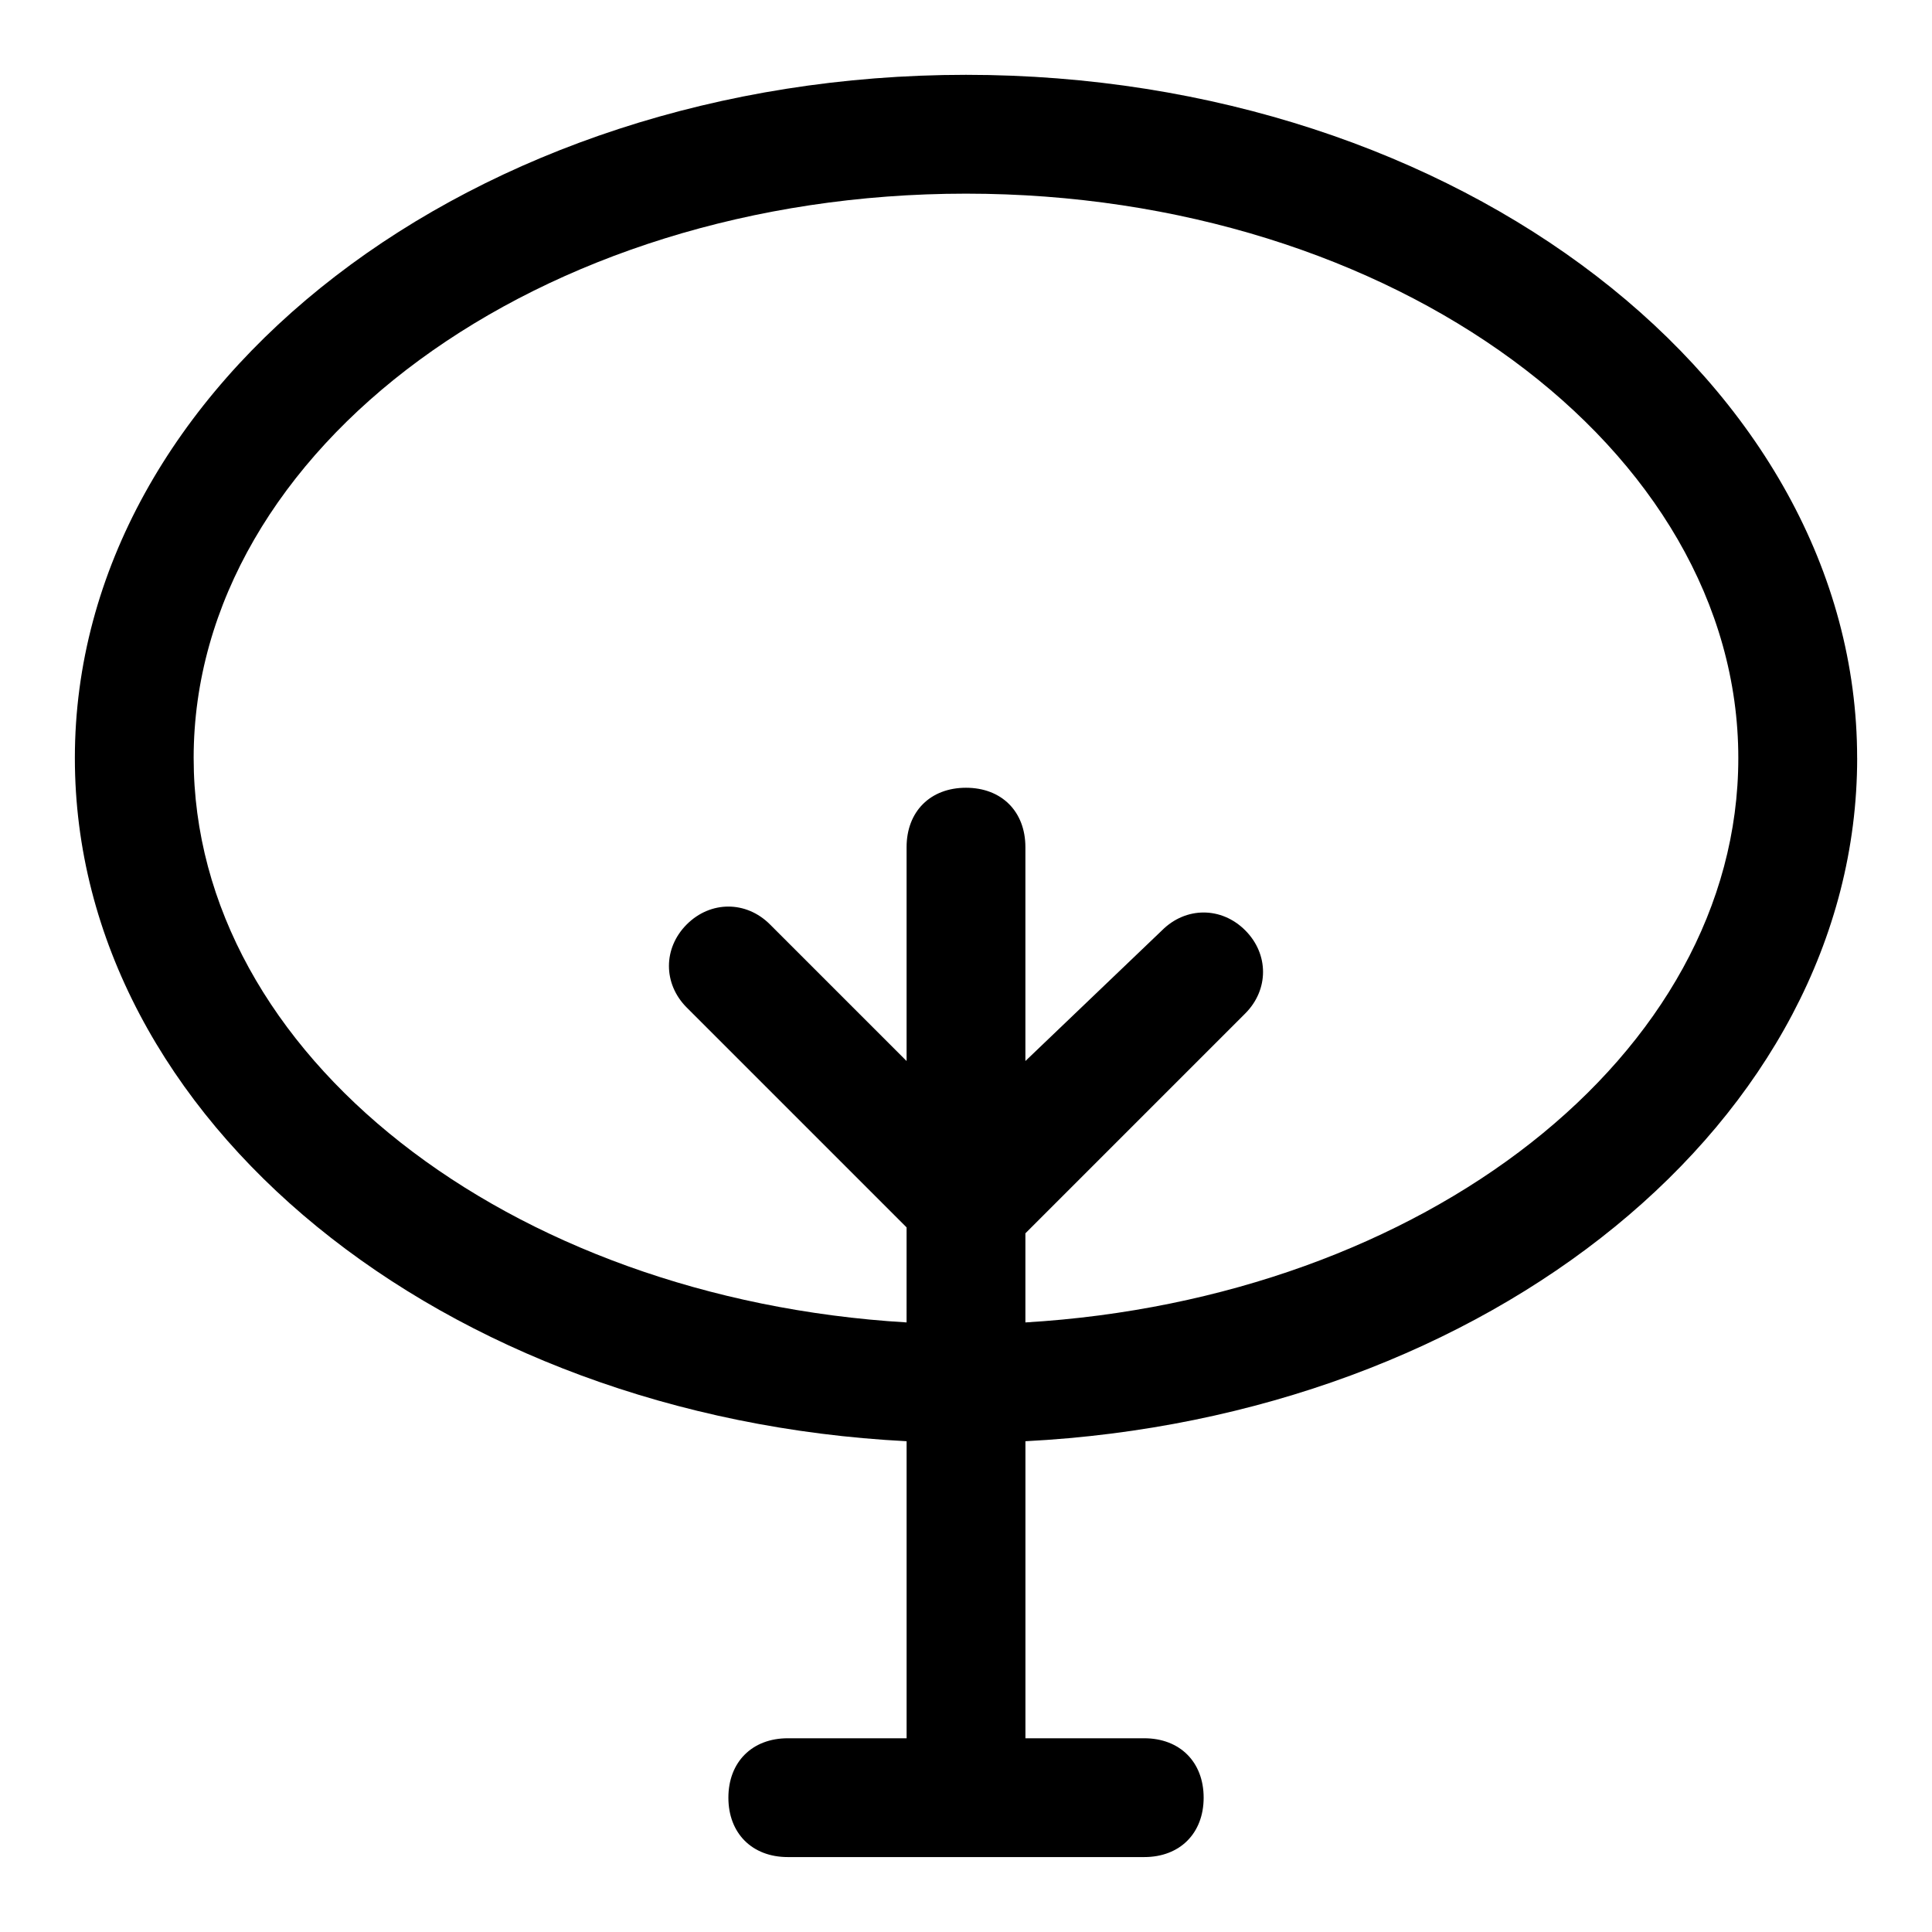 <?xml version="1.0" encoding="UTF-8"?>
<!-- Uploaded to: SVG Repo, www.svgrepo.com, Generator: SVG Repo Mixer Tools -->
<svg fill="#000000" width="800px" height="800px" version="1.1" viewBox="144 144 512 512" xmlns="http://www.w3.org/2000/svg">
 <path d="m636.16 344.89c0-99.188-105.48-181.06-236.16-181.06s-236.16 81.871-236.16 181.06c0 96.039 97.613 174.76 220.42 181.05v78.719h-31.488c-9.445 0-15.742 6.297-15.742 15.742 0 9.445 6.297 15.742 15.742 15.742h94.465c9.445 0 15.742-6.297 15.742-15.742 0-9.445-6.297-15.742-15.742-15.742h-31.488v-78.719c122.8-6.297 220.42-85.016 220.42-181.05zm-440.84 0c0-81.871 91.316-149.57 204.68-149.57 113.36 0 204.67 67.699 204.67 149.57 0 78.719-83.445 143.27-188.93 149.57v-23.617l58.254-58.254c6.297-6.297 6.297-15.742 0-22.043-6.297-6.297-15.742-6.297-22.043 0l-36.211 34.637v-56.676c0-9.445-6.297-15.742-15.742-15.742s-15.742 6.297-15.742 15.742v56.68l-36.211-36.211c-6.297-6.297-15.742-6.297-22.043 0-6.297 6.297-6.297 15.742 0 22.043l58.254 58.254-0.004 25.184c-105.48-6.297-188.93-70.848-188.93-149.57z"/>
</svg>
